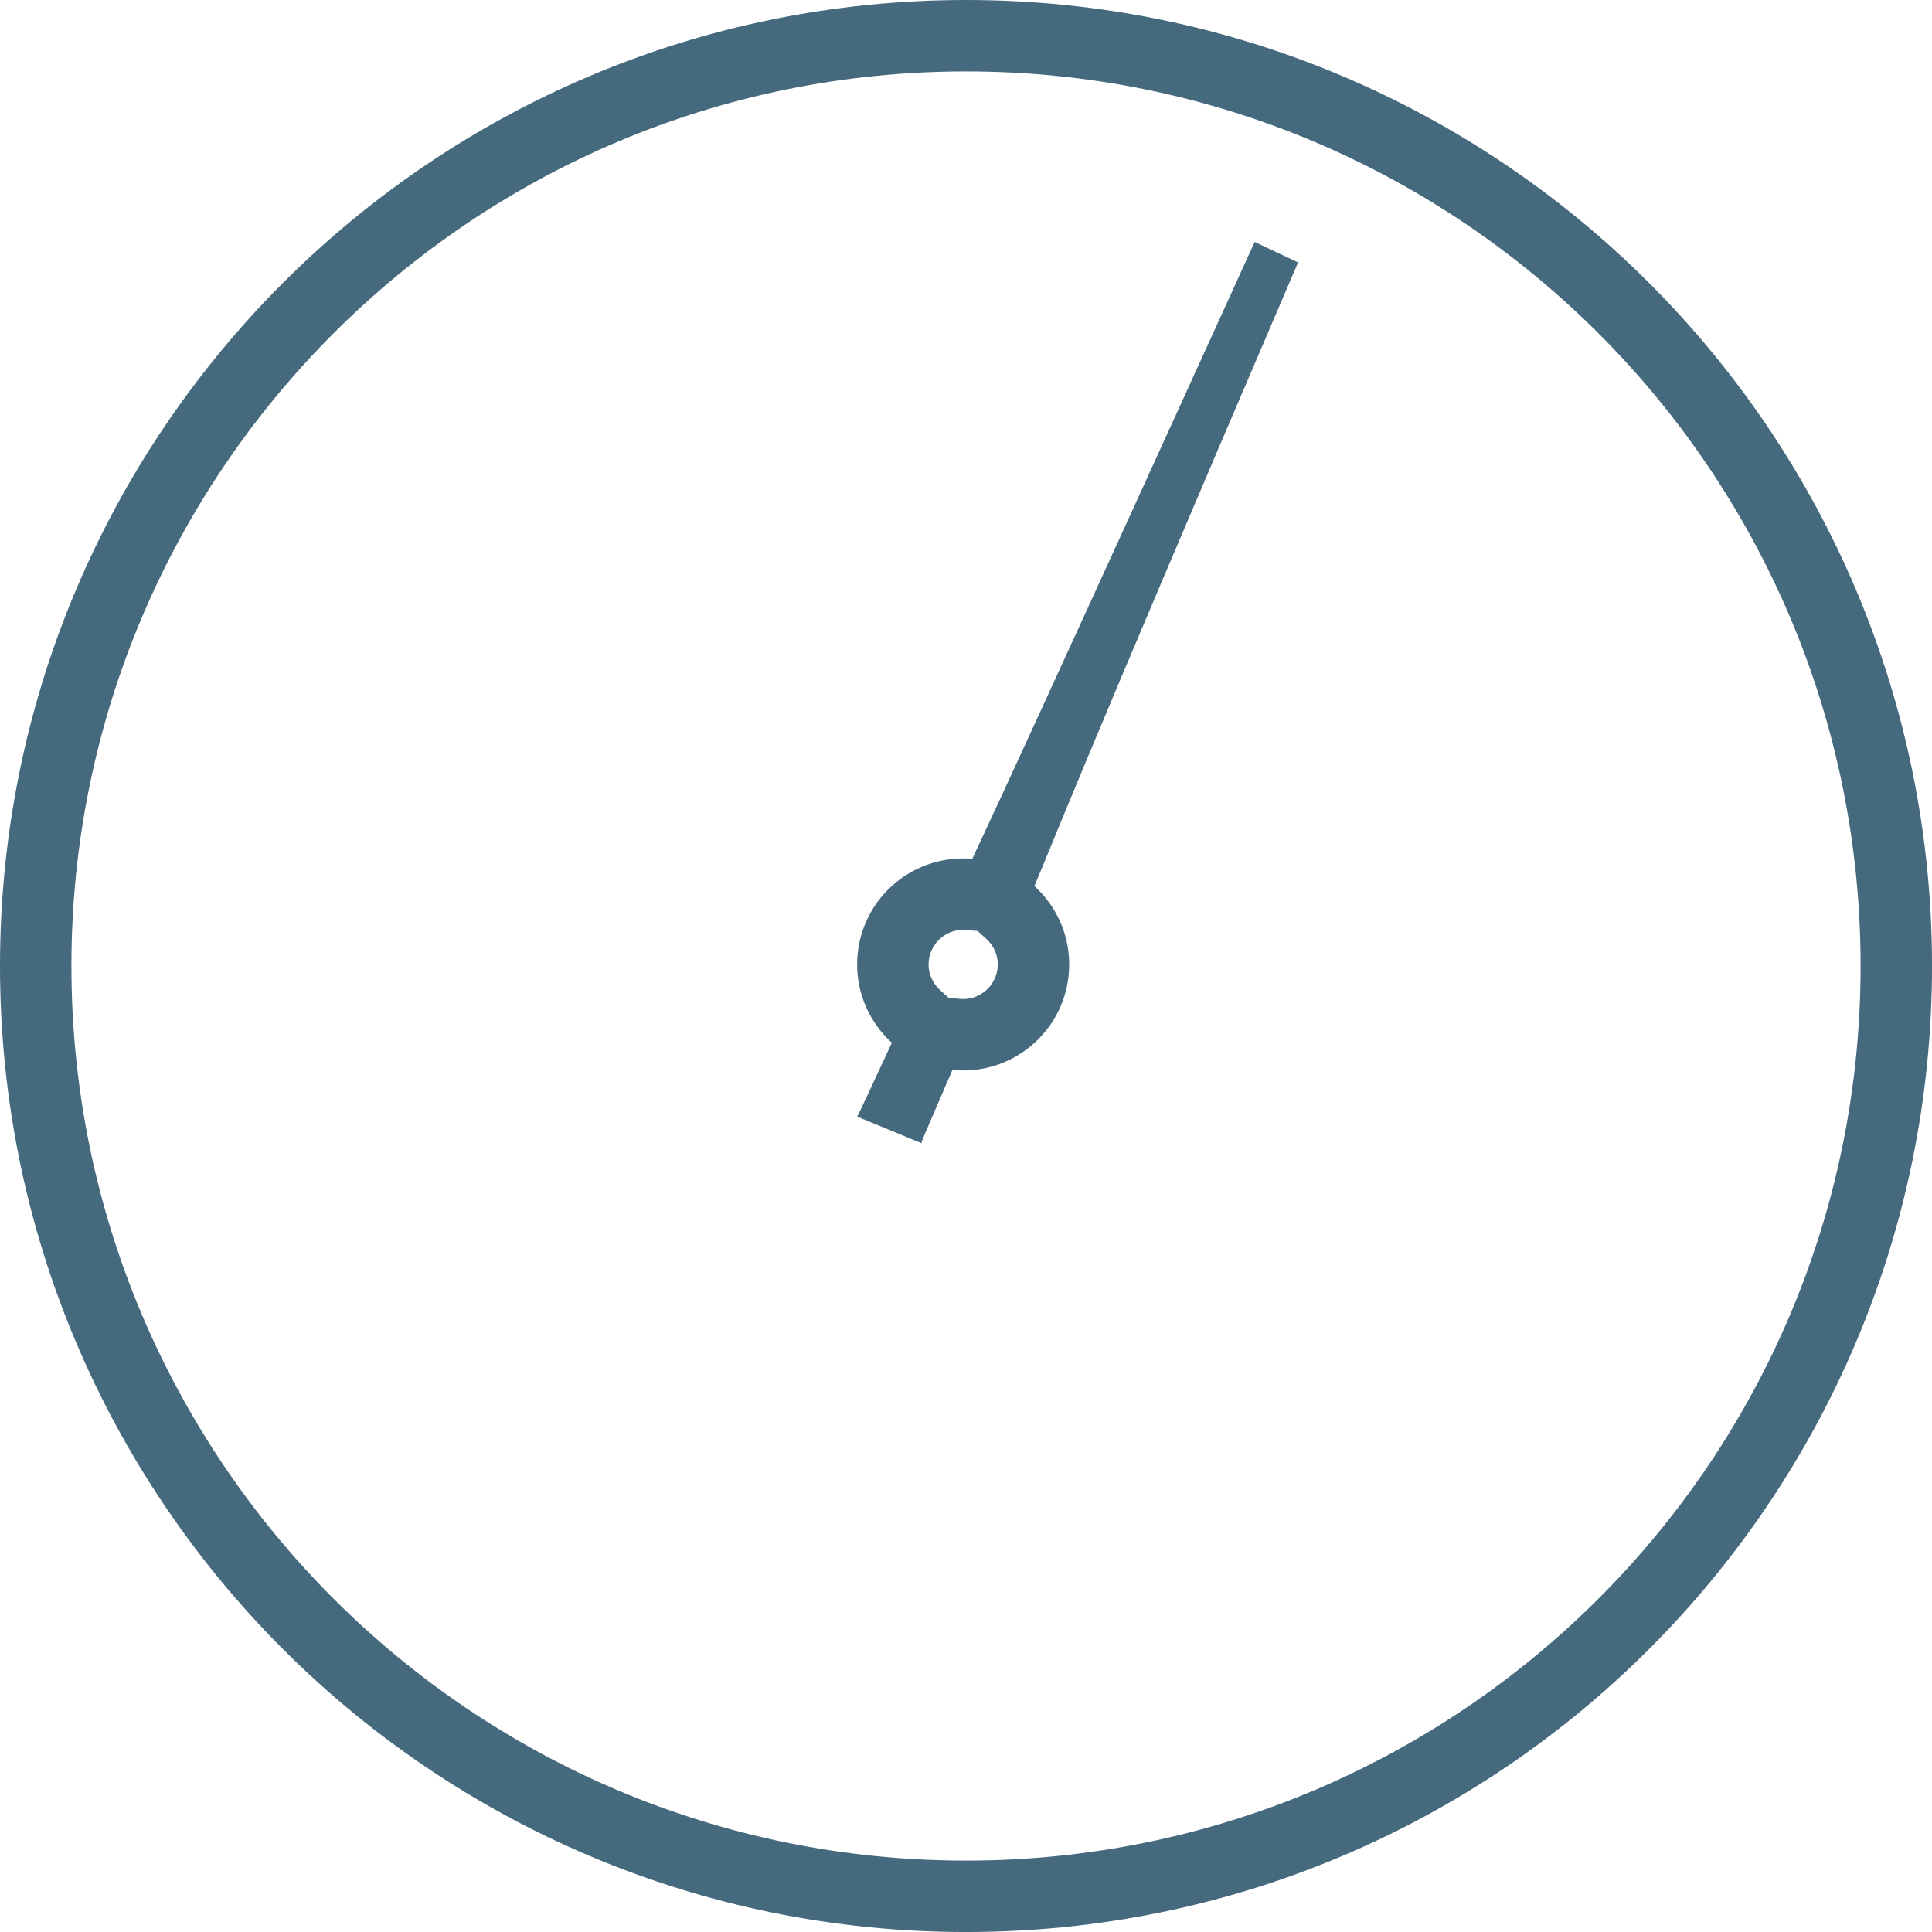<?xml version="1.0" encoding="utf-8"?>
<!-- Generator: Adobe Illustrator 16.0.0, SVG Export Plug-In . SVG Version: 6.00 Build 0)  -->
<!DOCTYPE svg PUBLIC "-//W3C//DTD SVG 1.1//EN" "http://www.w3.org/Graphics/SVG/1.1/DTD/svg11.dtd">
<svg version="1.1" id="Layer_1" xmlns="http://www.w3.org/2000/svg" xmlns:xlink="http://www.w3.org/1999/xlink" x="0px" y="0px"
	 width="108.205px" height="108.205px" viewBox="0 0 108.205 108.205" enable-background="new 0 0 108.205 108.205"
	 xml:space="preserve">
<g>
	<path fill="#45697D" d="M53.942,52.077c0.063,0.001,0.126,0.007,0.188,0.013l0.621,0.05l0.49,0.445
		c0.239,0.217,0.64,0.691,0.64,1.43c0,1.068-0.869,1.938-1.938,1.938c-0.07,0-0.14-0.004-0.208-0.011l-0.609-0.061l-0.481-0.438
		c-0.238-0.218-0.639-0.692-0.639-1.429C52.005,52.946,52.875,52.077,53.942,52.077 M70.268,13.551c0,0-12.514,27.527-15.814,34.552
		c-0.168-0.014-0.338-0.025-0.511-0.025c-3.279,0-5.938,2.658-5.938,5.938c0,1.74,0.753,3.3,1.945,4.386
		c-1.182,2.555-1.922,4.133-1.945,4.134l3.604,1.49c-0.028-0.03,0.113-0.357,1.732-4.103c0.198,0.02,0.398,0.03,0.602,0.03
		c3.279,0,5.938-2.658,5.938-5.938c0-1.742-0.754-3.304-1.949-4.39c1.174-2.746,2.034-5.238,14.768-34.928L70.268,13.551
		L70.268,13.551z"/>
</g>
<path fill="none" stroke="#45697D" stroke-width="4" stroke-miterlimit="10" d="M54.103,2c28.775,0,52.103,23.327,52.103,52.103
	s-23.327,52.103-52.103,52.103S2,82.878,2,54.103S25.327,2,54.103,2"/>
</svg>
